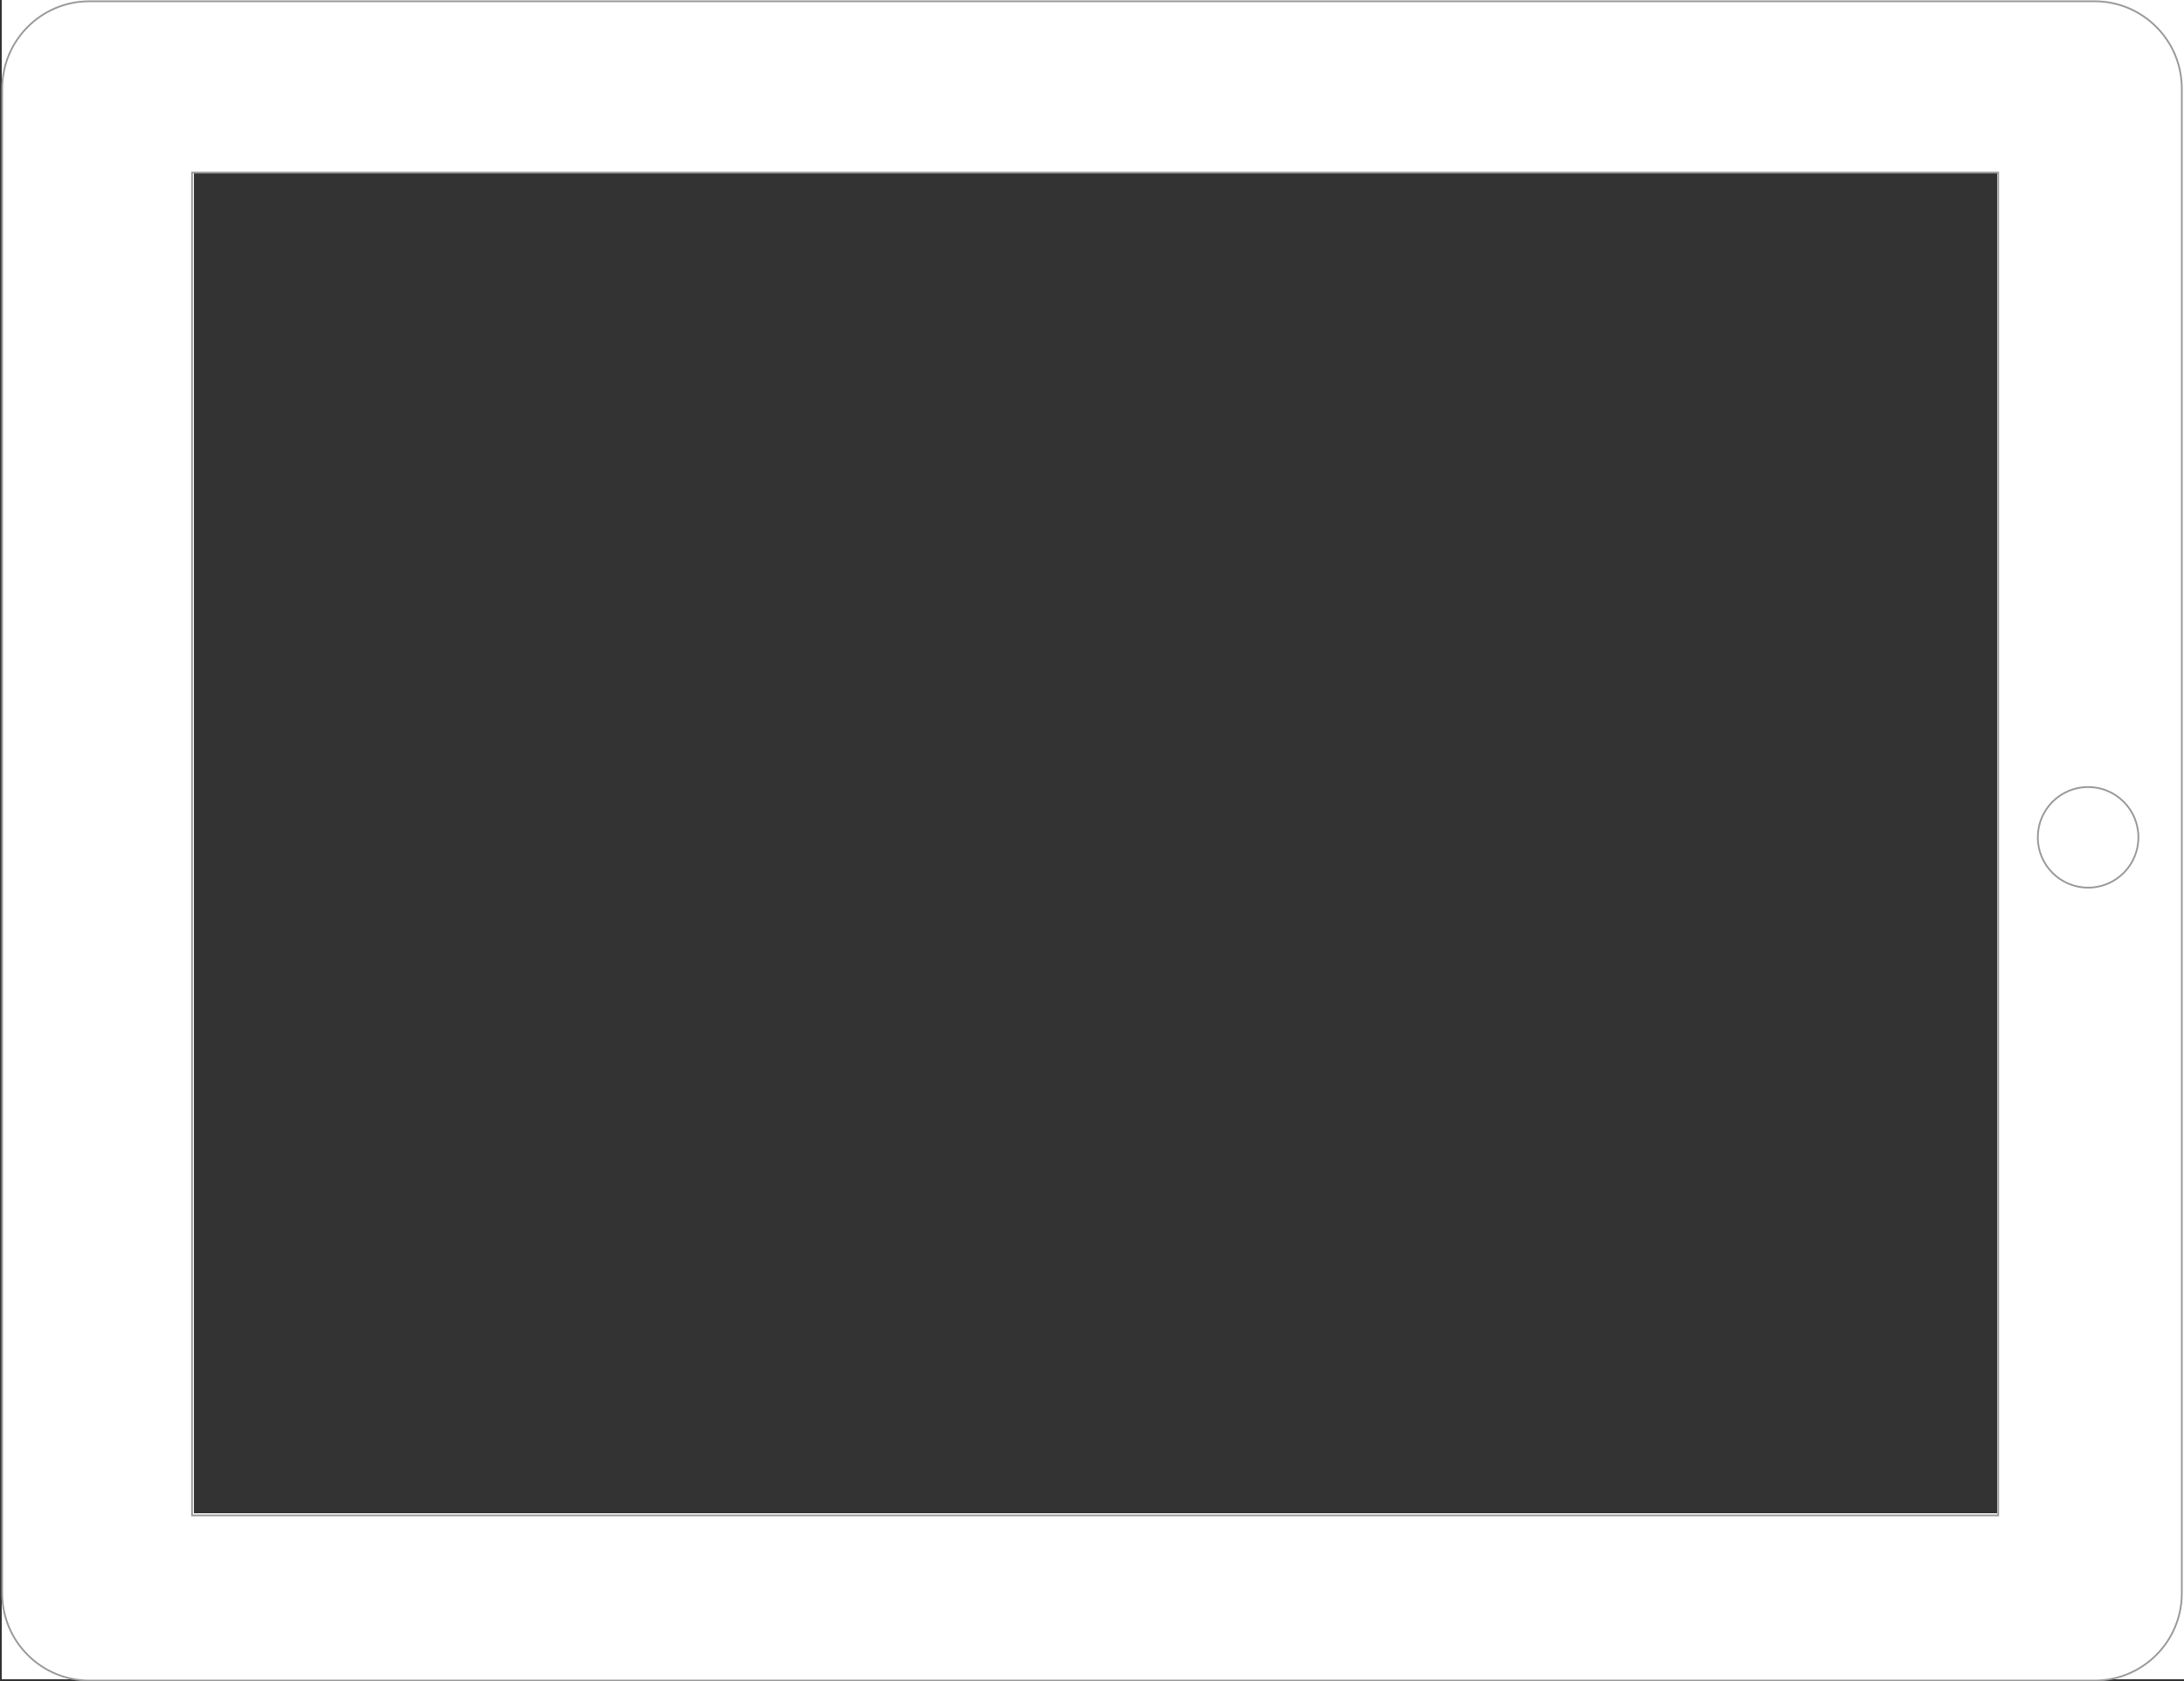<?xml version="1.0" encoding="UTF-8"?>
<svg width="1250px" height="962px" viewBox="0 0 1250 962" version="1.1" xmlns="http://www.w3.org/2000/svg" xmlns:xlink="http://www.w3.org/1999/xlink">
    <rect x="0" y="0" width="1250" height="962" fill="#333333" stroke="none"/>
    <title>bg-lg</title>
    <g id="bg-lg" stroke="none" stroke-width="1" fill="none" fill-rule="evenodd">
        <path d="M1201,-239 L1201,1161 L201,1161 L201,-239 L1201,-239 Z M1064,-129 L296,-129 L296,903 L1064,903 L1064,-129 Z" id="mask" fill="#FFFFFF" transform="translate(701, 461) rotate(270) translate(-701, -461) "></path>
        <path d="M1055.601,-142.5 C1069.38,-142.5 1081.855,-136.915 1090.885,-127.885 C1099.776,-118.994 1105.327,-106.763 1105.496,-93.236 L1105.5,-92.601 L1105.5,1055.079 C1105.5,1068.858 1099.915,1081.333 1090.885,1090.363 C1081.994,1099.254 1069.763,1104.805 1056.236,1104.974 L1055.601,1104.978 L194.399,1104.978 C180.62,1104.978 168.145,1099.393 159.115,1090.363 C150.224,1081.472 144.673,1069.241 144.504,1055.714 L144.5,1055.079 L144.5,-92.601 C144.5,-106.38 150.085,-118.855 159.115,-127.885 C168.006,-136.776 180.237,-142.327 193.764,-142.496 L194.399,-142.5 L1055.601,-142.5 Z M627.051,1022.554 C619.099,1022.554 611.901,1025.776 606.691,1030.987 C601.48,1036.198 598.257,1043.397 598.257,1051.348 C598.257,1059.3 601.479,1066.499 606.69,1071.709 C611.9,1076.92 619.099,1080.142 627.051,1080.142 C635.003,1080.142 642.201,1076.919 647.412,1071.708 C652.623,1066.498 655.845,1059.3 655.845,1051.348 C655.845,1043.397 652.622,1036.198 647.411,1030.988 C642.201,1025.777 635.002,1022.554 627.051,1022.554 Z M1007.471,-33.86 L238.993,-33.86 L238.993,999.875 L1007.471,999.875 L1007.471,-33.86 Z" id="shape" stroke="#999999" fill="#FFFFFF" transform="translate(625, 481.239) rotate(270) translate(-625, -481.239) "></path>
    </g>
</svg>